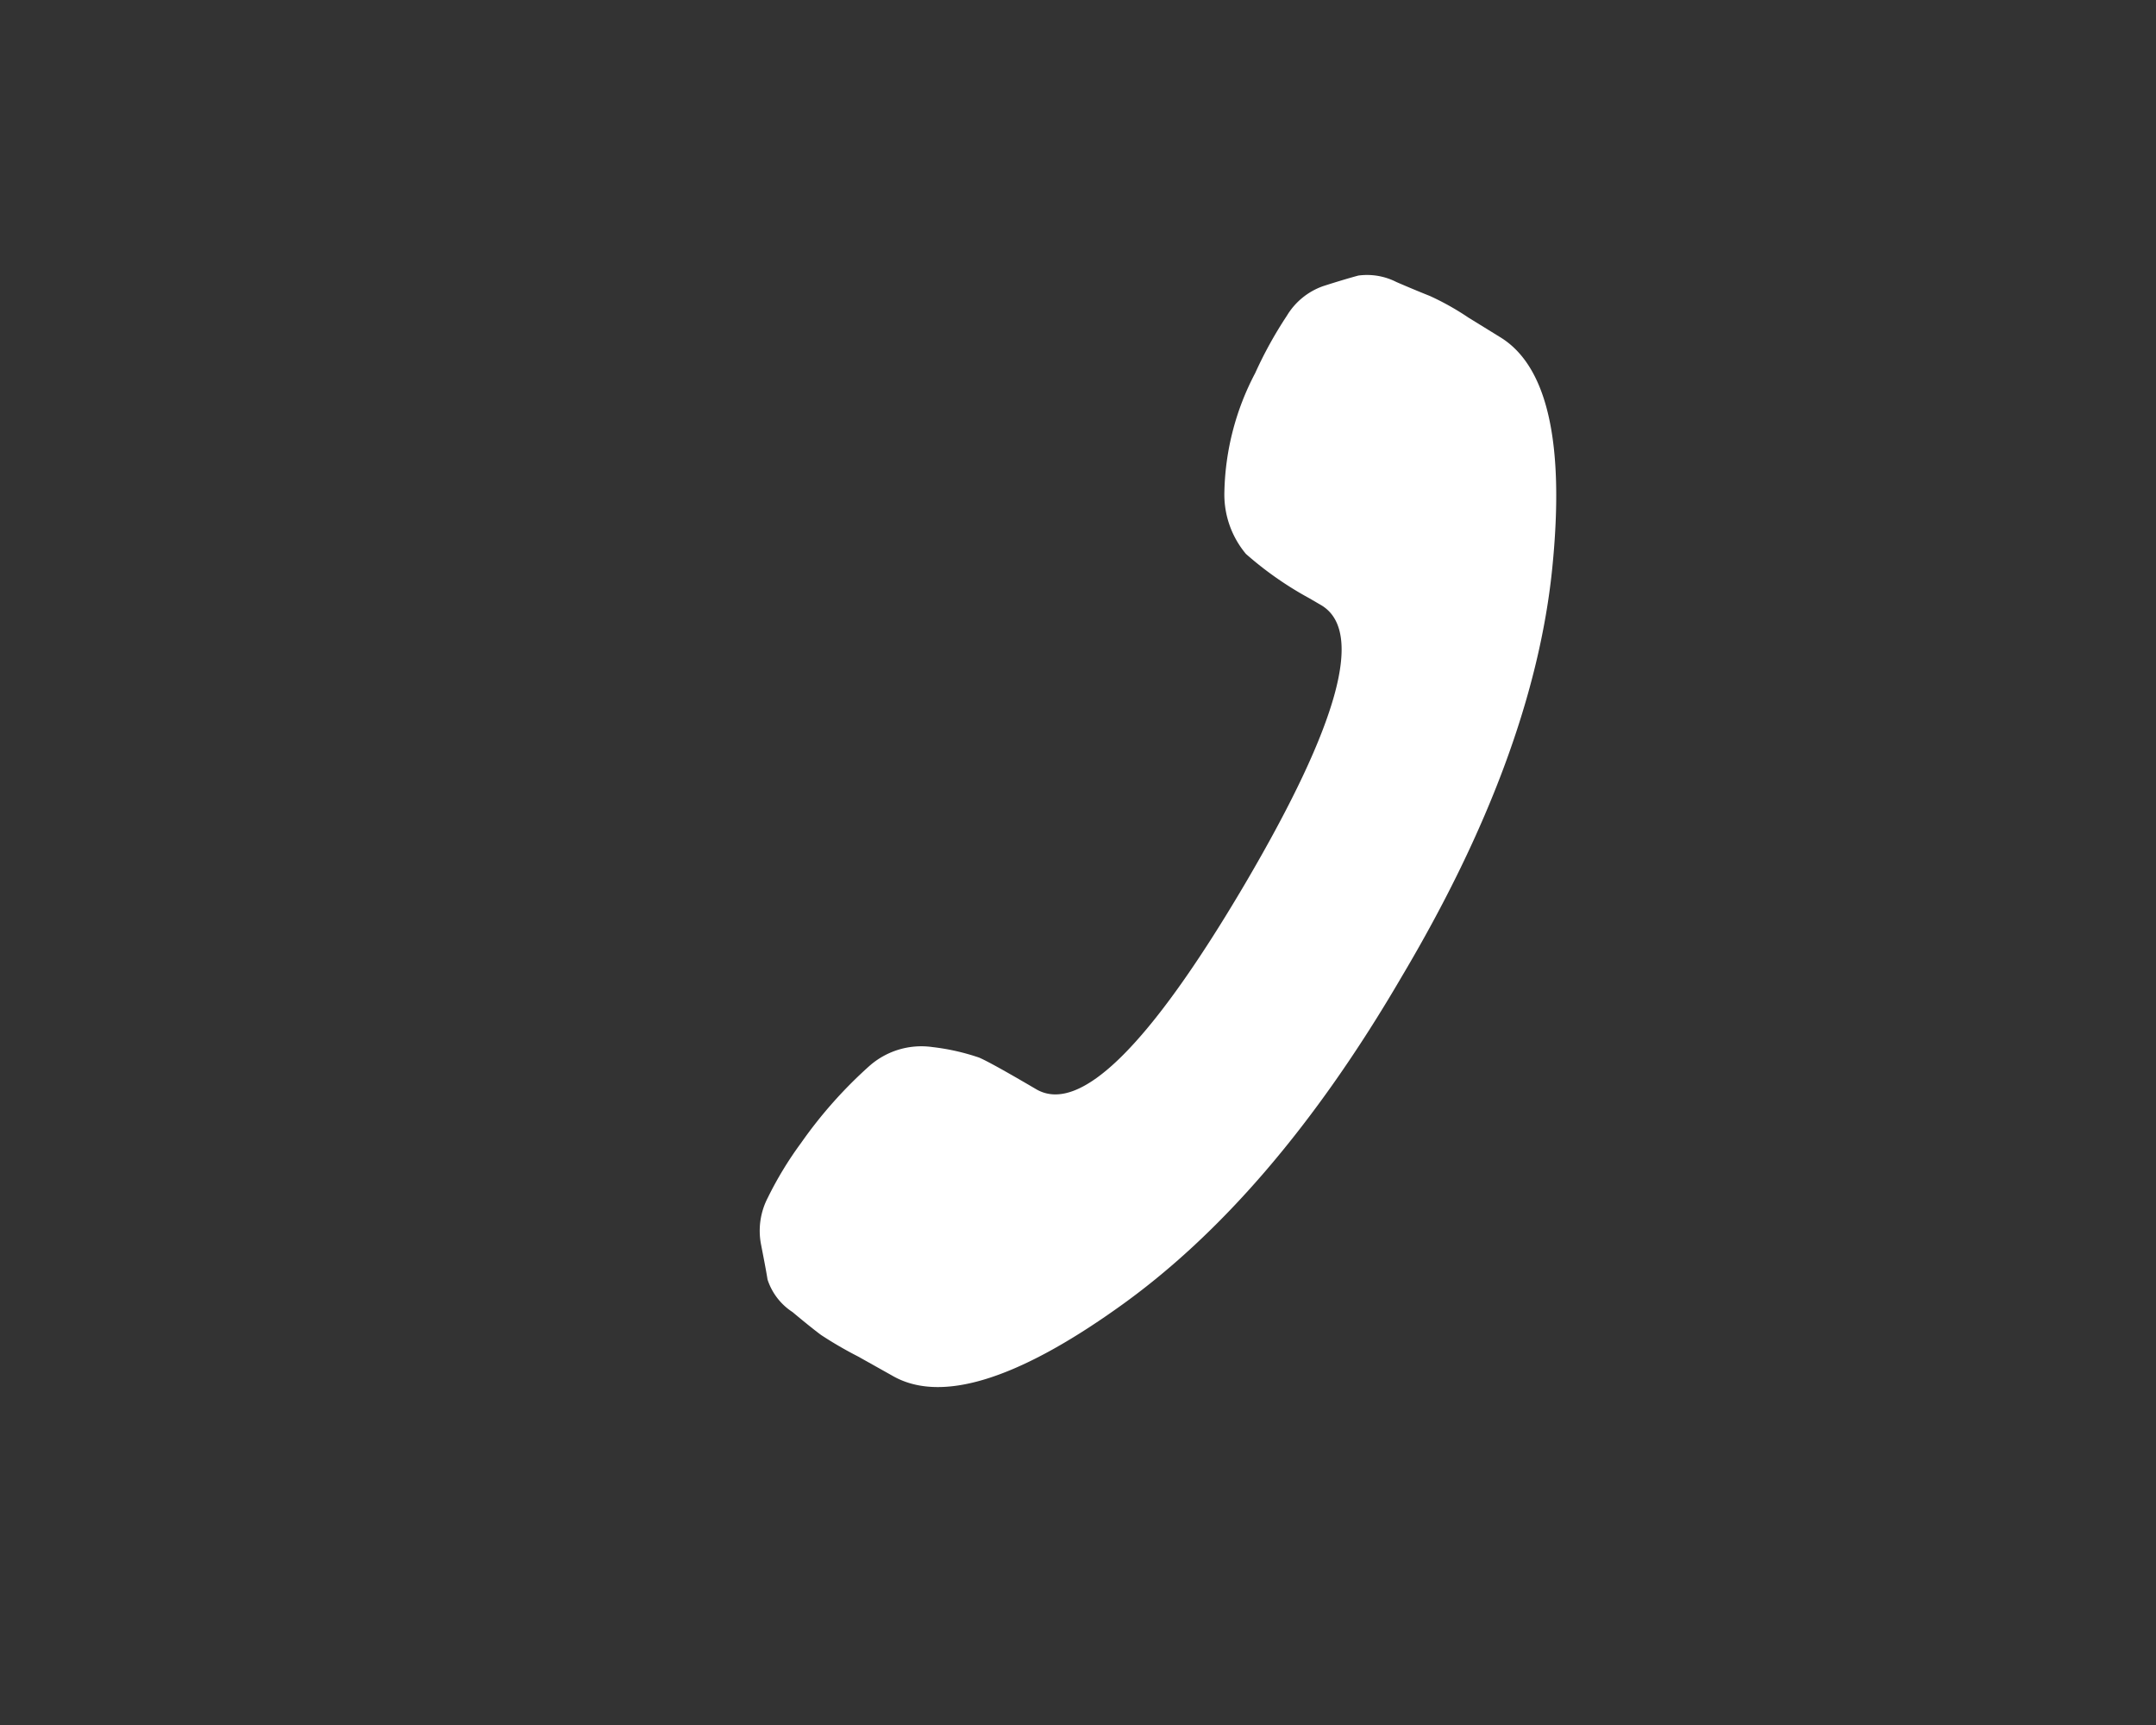<svg id="Layer_1" data-name="Layer 1" xmlns="http://www.w3.org/2000/svg" viewBox="0 0 100 80"><rect x="0" y="0" width="100" height="80" fill="#333333" stroke="none"/><defs><style>.cls-1{fill:#fff;}</style></defs><title>hSo Icon-187</title><path class="cls-1" d="M57.74,41q6.56-11.16,3.53-12.94l-.55-.32a16,16,0,0,1-2.93-2.05,4.29,4.29,0,0,1-1-2.89,12.33,12.33,0,0,1,1.43-5.5,19,19,0,0,1,1.47-2.66,3.2,3.2,0,0,1,1.68-1.37c.65-.21,1.19-.37,1.63-.49a3,3,0,0,1,1.77.3c.74.32,1.26.53,1.56.65a12.42,12.42,0,0,1,1.78,1l1.46.9q3.3,2,2.43,10.69t-7,19Q59,55.6,51.82,60.67c-4.76,3.38-8.25,4.41-10.45,3.12l-1.57-.88a18.15,18.15,0,0,1-1.72-1c-.19-.14-.64-.49-1.32-1.06a2.85,2.85,0,0,1-1.16-1.51c-.07-.44-.18-1-.31-1.67a3.33,3.33,0,0,1,.32-2.12A16.62,16.62,0,0,1,37.16,53a20.75,20.75,0,0,1,3.16-3.56,3.64,3.64,0,0,1,2.93-.88,10.33,10.33,0,0,1,2.17.49c.39.17,1.27.66,2.65,1.47Q51.1,52.27,57.74,41Z"/></svg>